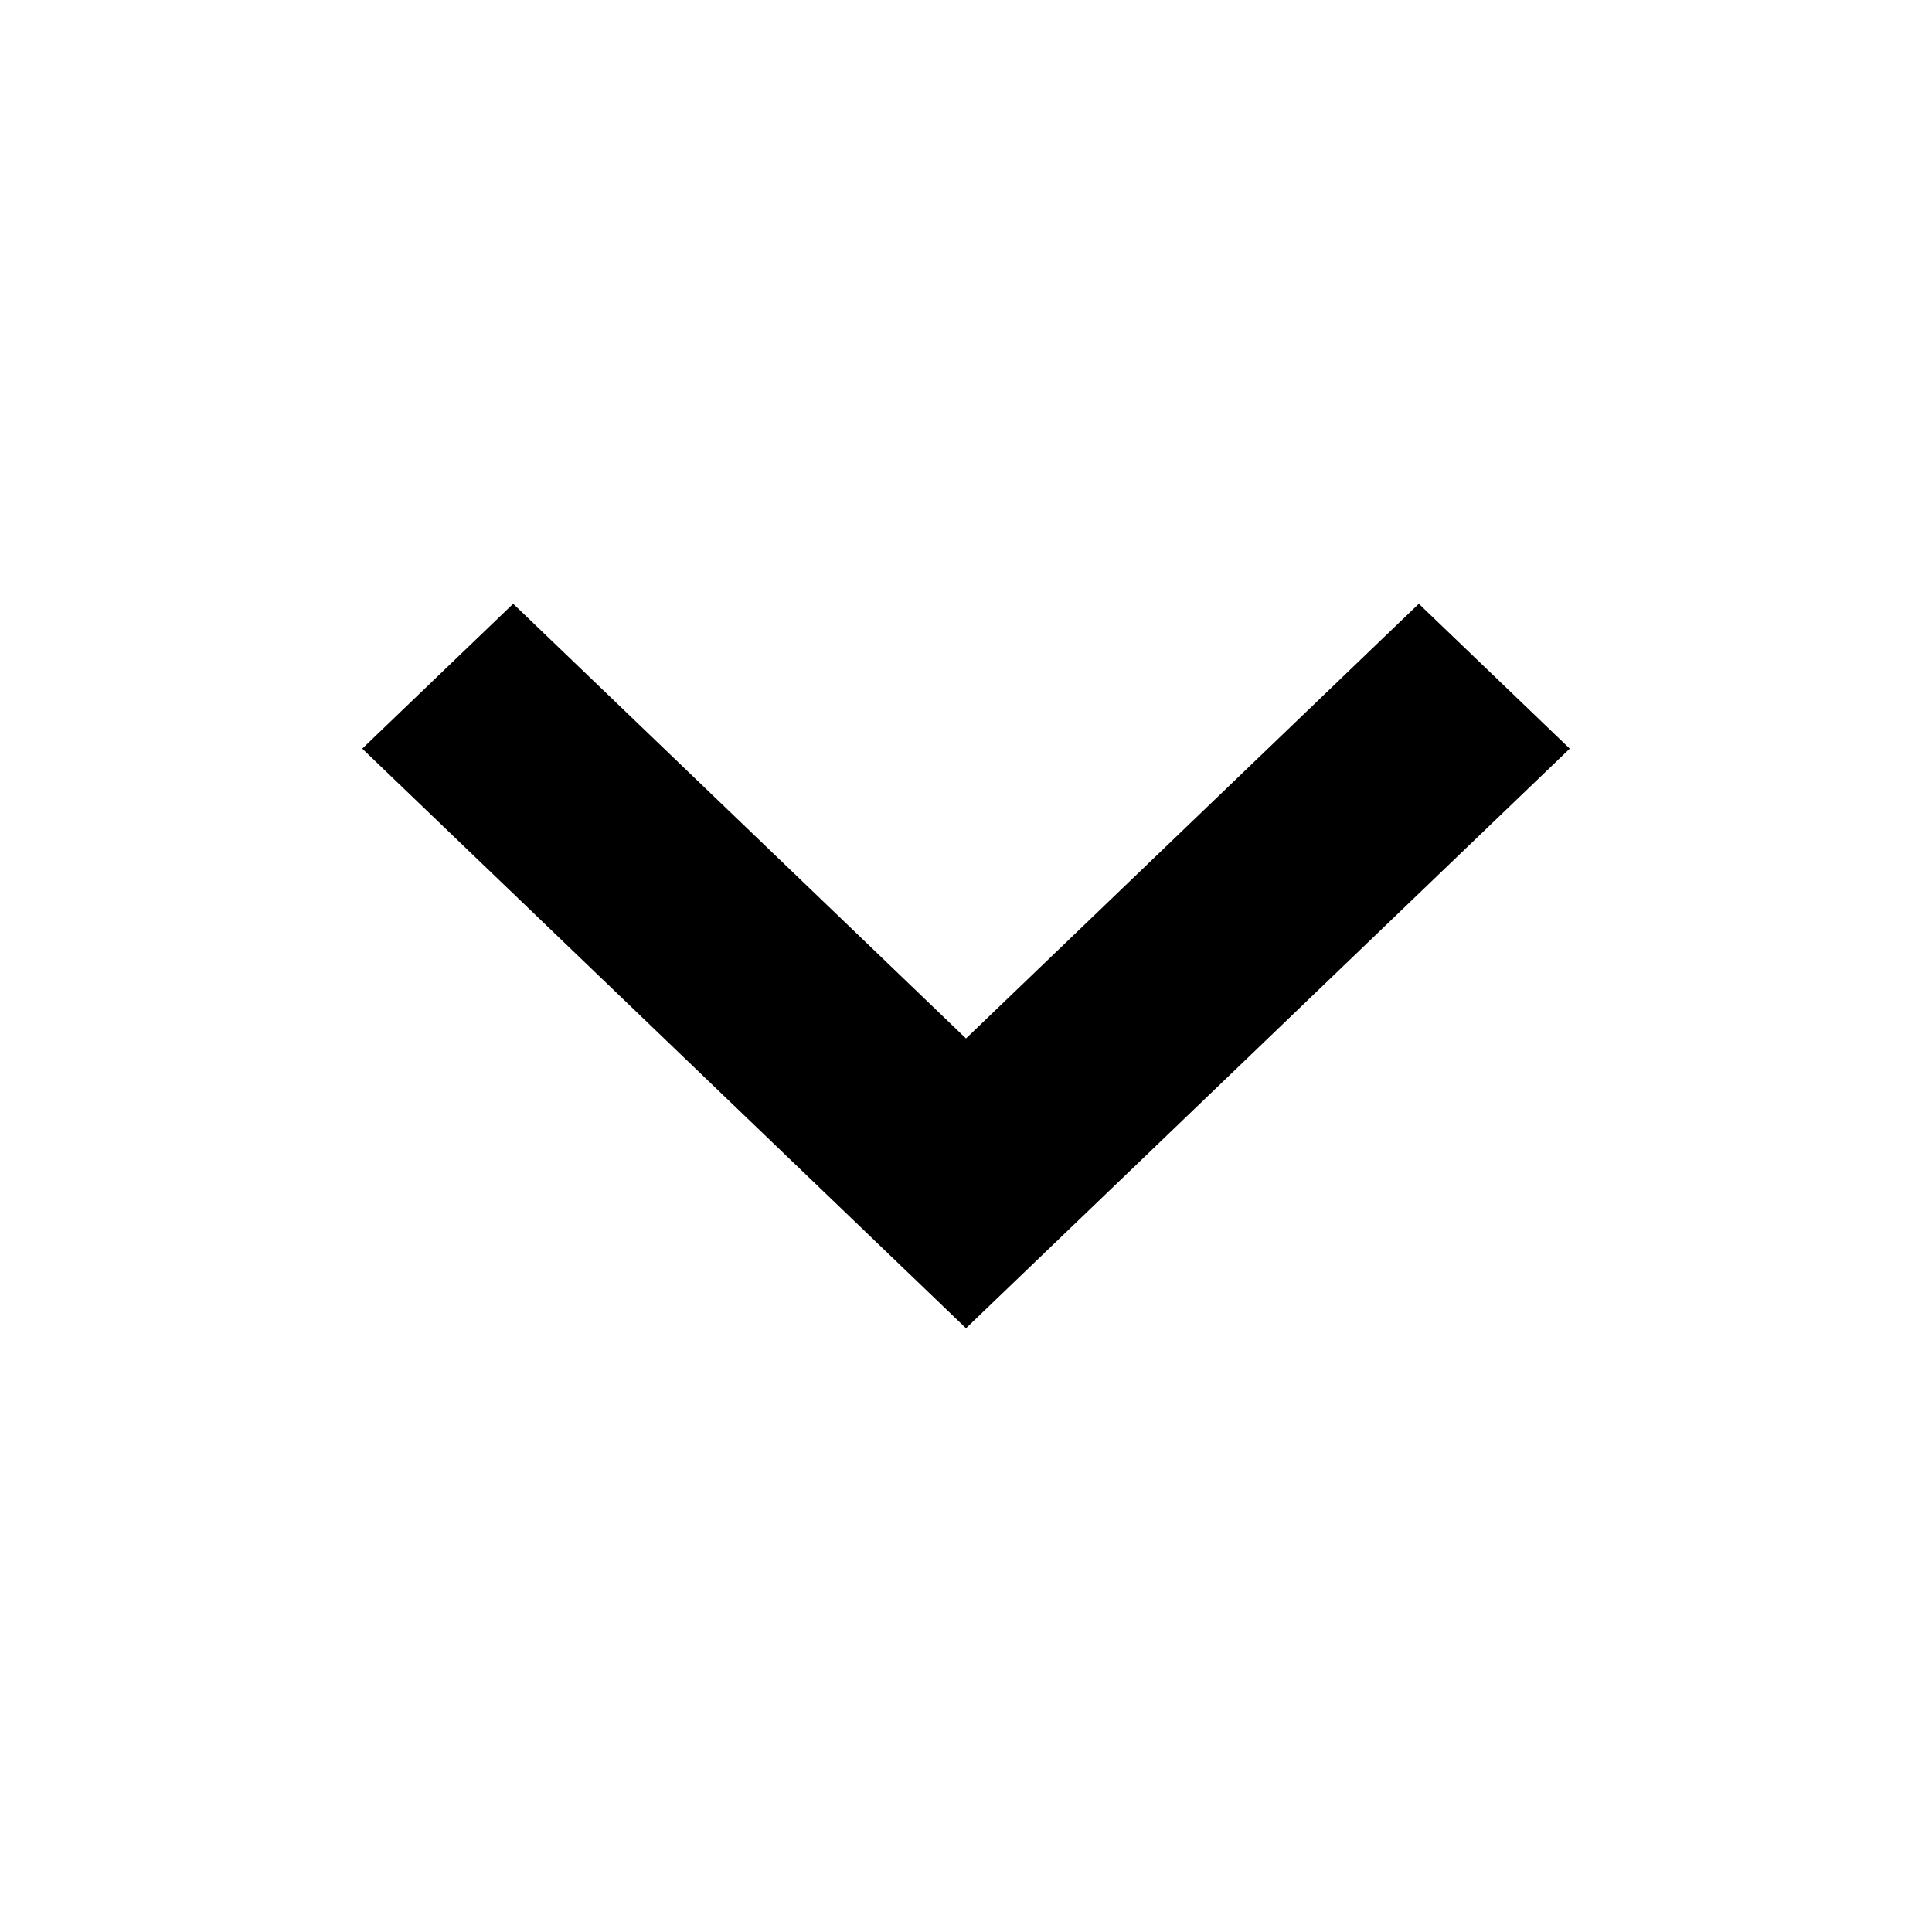 <svg width="16" height="16" viewBox="0 0 16 16" fill="none" xmlns="http://www.w3.org/2000/svg">
<path fill-rule="evenodd" clip-rule="evenodd" d="M4.25 5L8 8.6L11.75 5L13 6.2L8 11L3 6.2L4.25 5Z" fill="black"/>
</svg>
